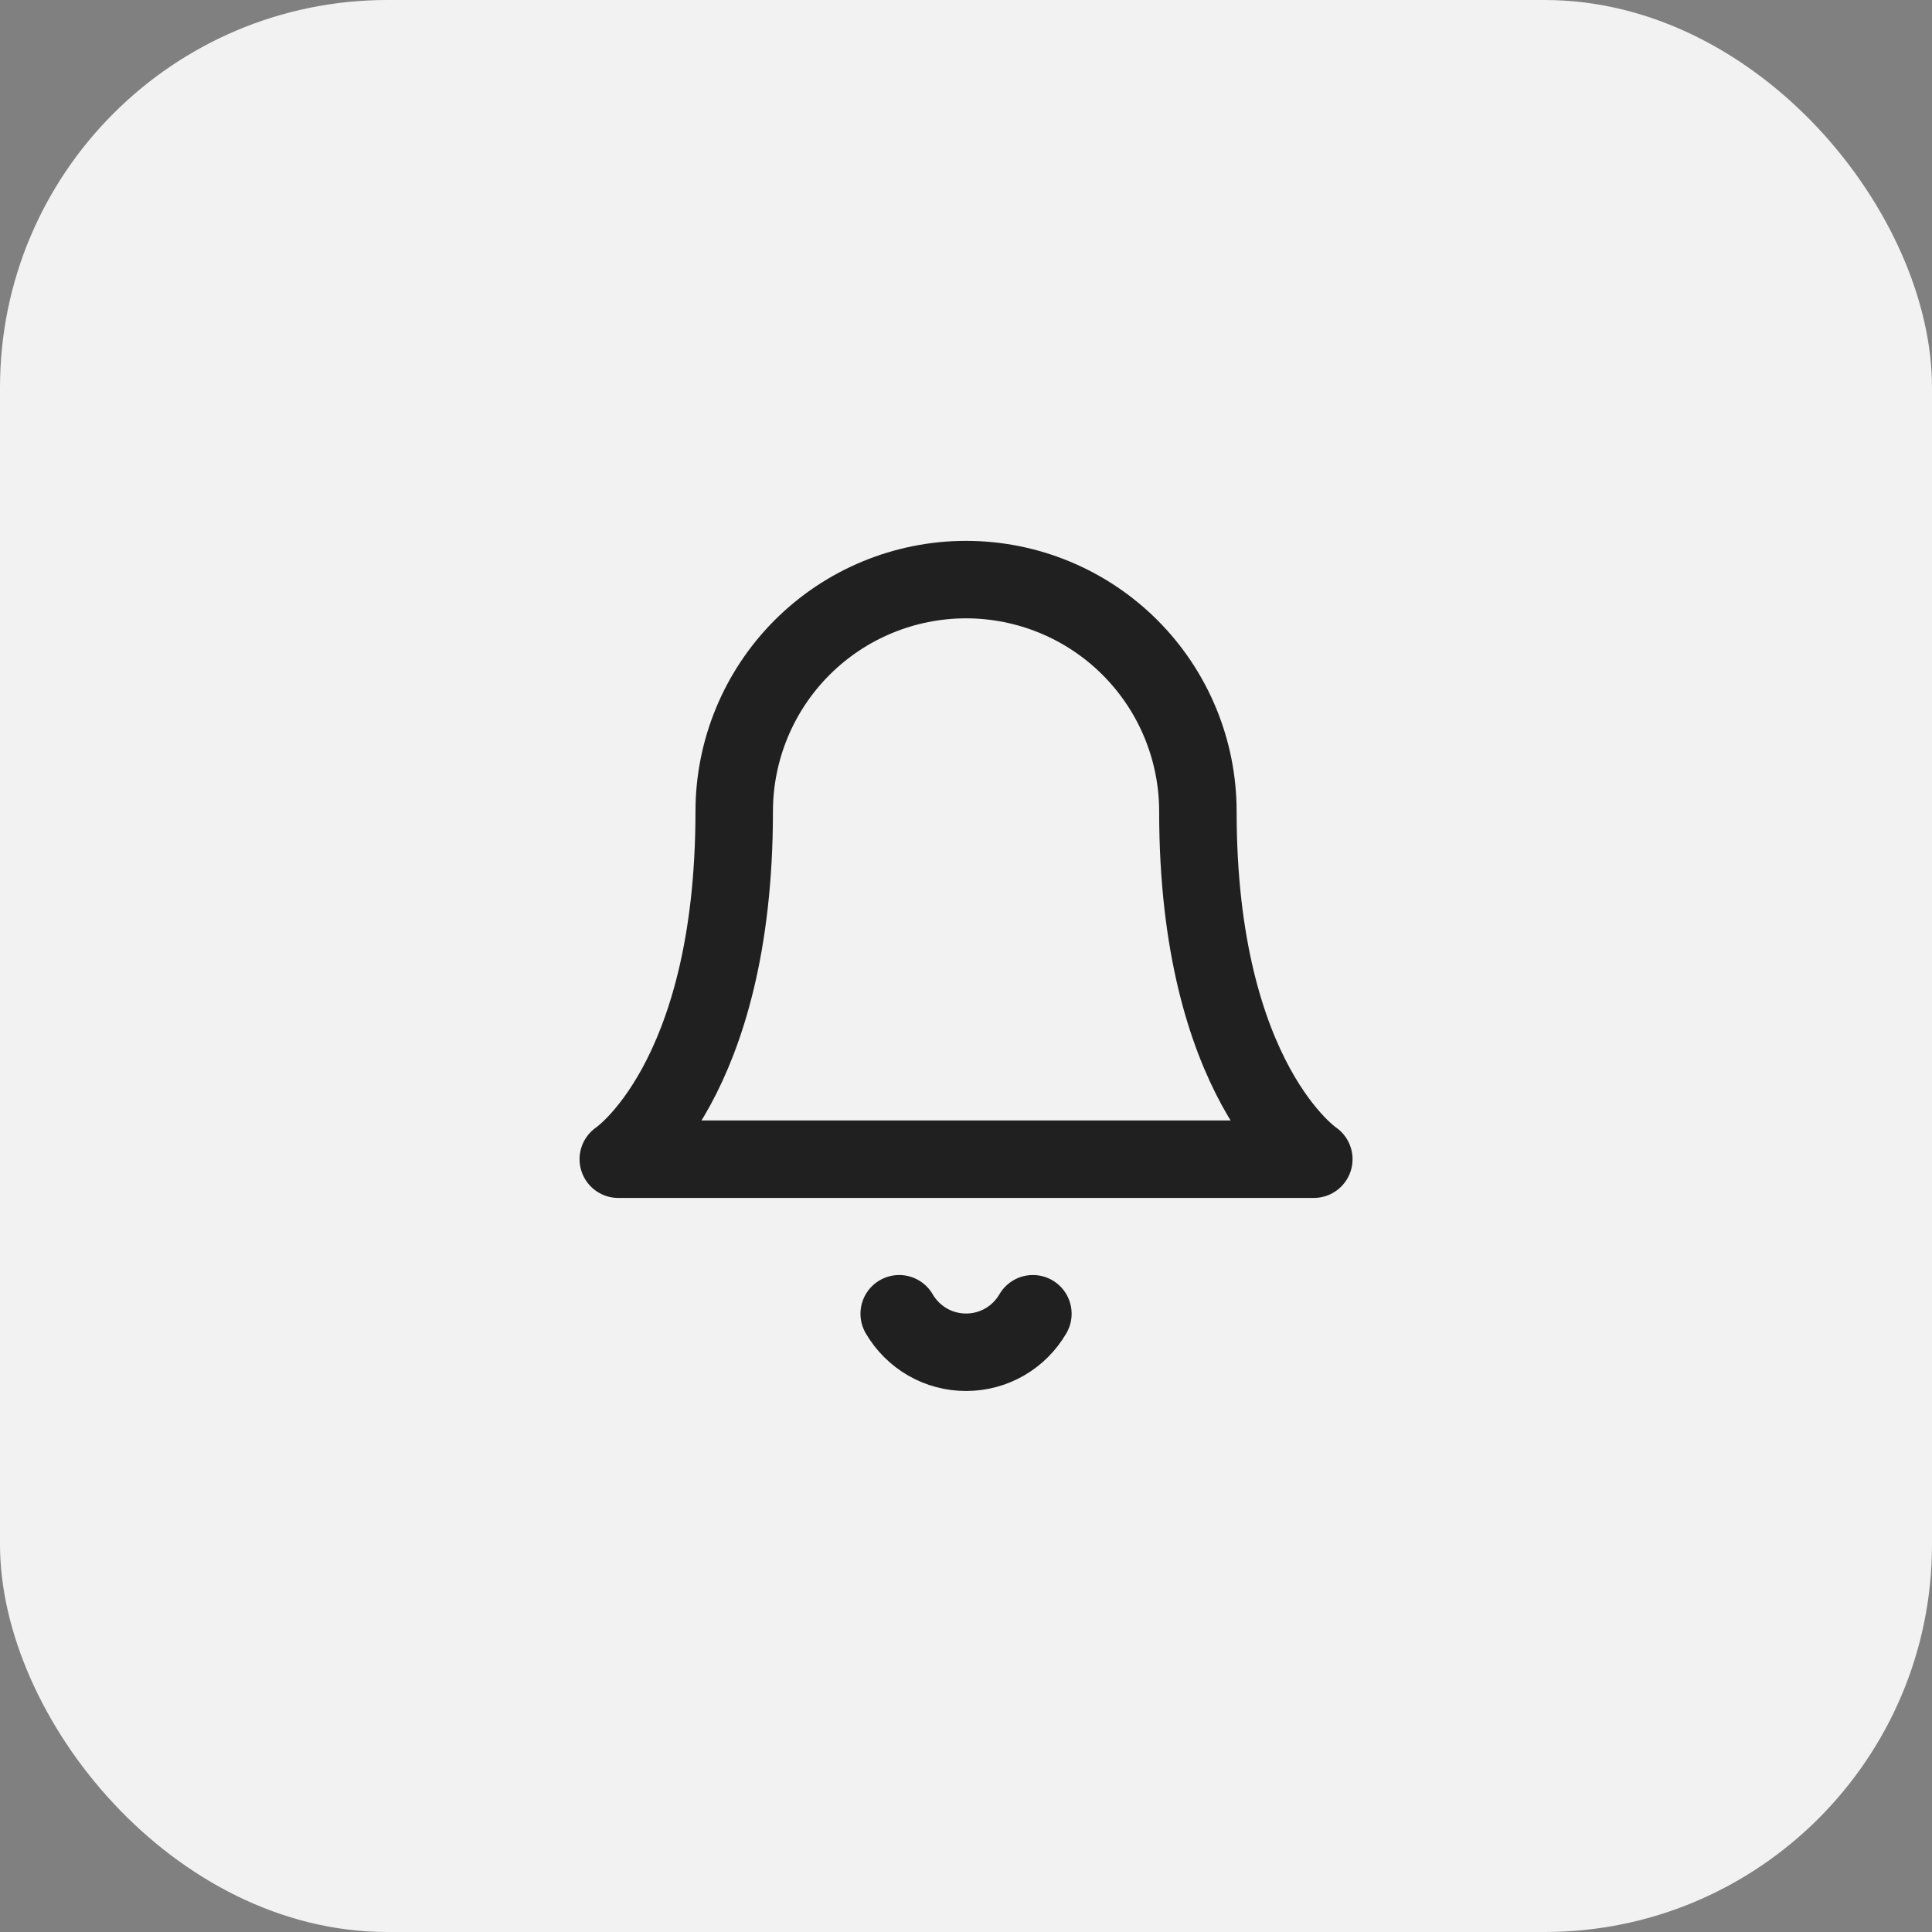 <?xml version="1.0" encoding="UTF-8"?> <svg xmlns="http://www.w3.org/2000/svg" width="40" height="40" viewBox="0 0 40 40" fill="none"><rect x="0" y="0" width="40" height="40" fill="#808080" stroke="none"/> <rect width="40" height="40" rx="8.021" fill="#F2F2F2"></rect> <path d="M24.801 16.8C24.801 15.527 24.295 14.306 23.395 13.406C22.495 12.506 21.274 12 20.001 12C18.728 12 17.507 12.506 16.607 13.406C15.707 14.306 15.201 15.527 15.201 16.8C15.201 22.4 12.801 24 12.801 24H27.201C27.201 24 24.801 22.4 24.801 16.8Z" stroke="#202020" stroke-width="1.604" stroke-linecap="round" stroke-linejoin="round"></path> <path d="M21.385 27.2C21.244 27.442 21.043 27.644 20.8 27.784C20.557 27.924 20.282 27.997 20.001 27.997C19.721 27.997 19.445 27.924 19.203 27.784C18.96 27.644 18.758 27.442 18.617 27.2" stroke="#202020" stroke-width="1.604" stroke-linecap="round" stroke-linejoin="round"></path> </svg> 